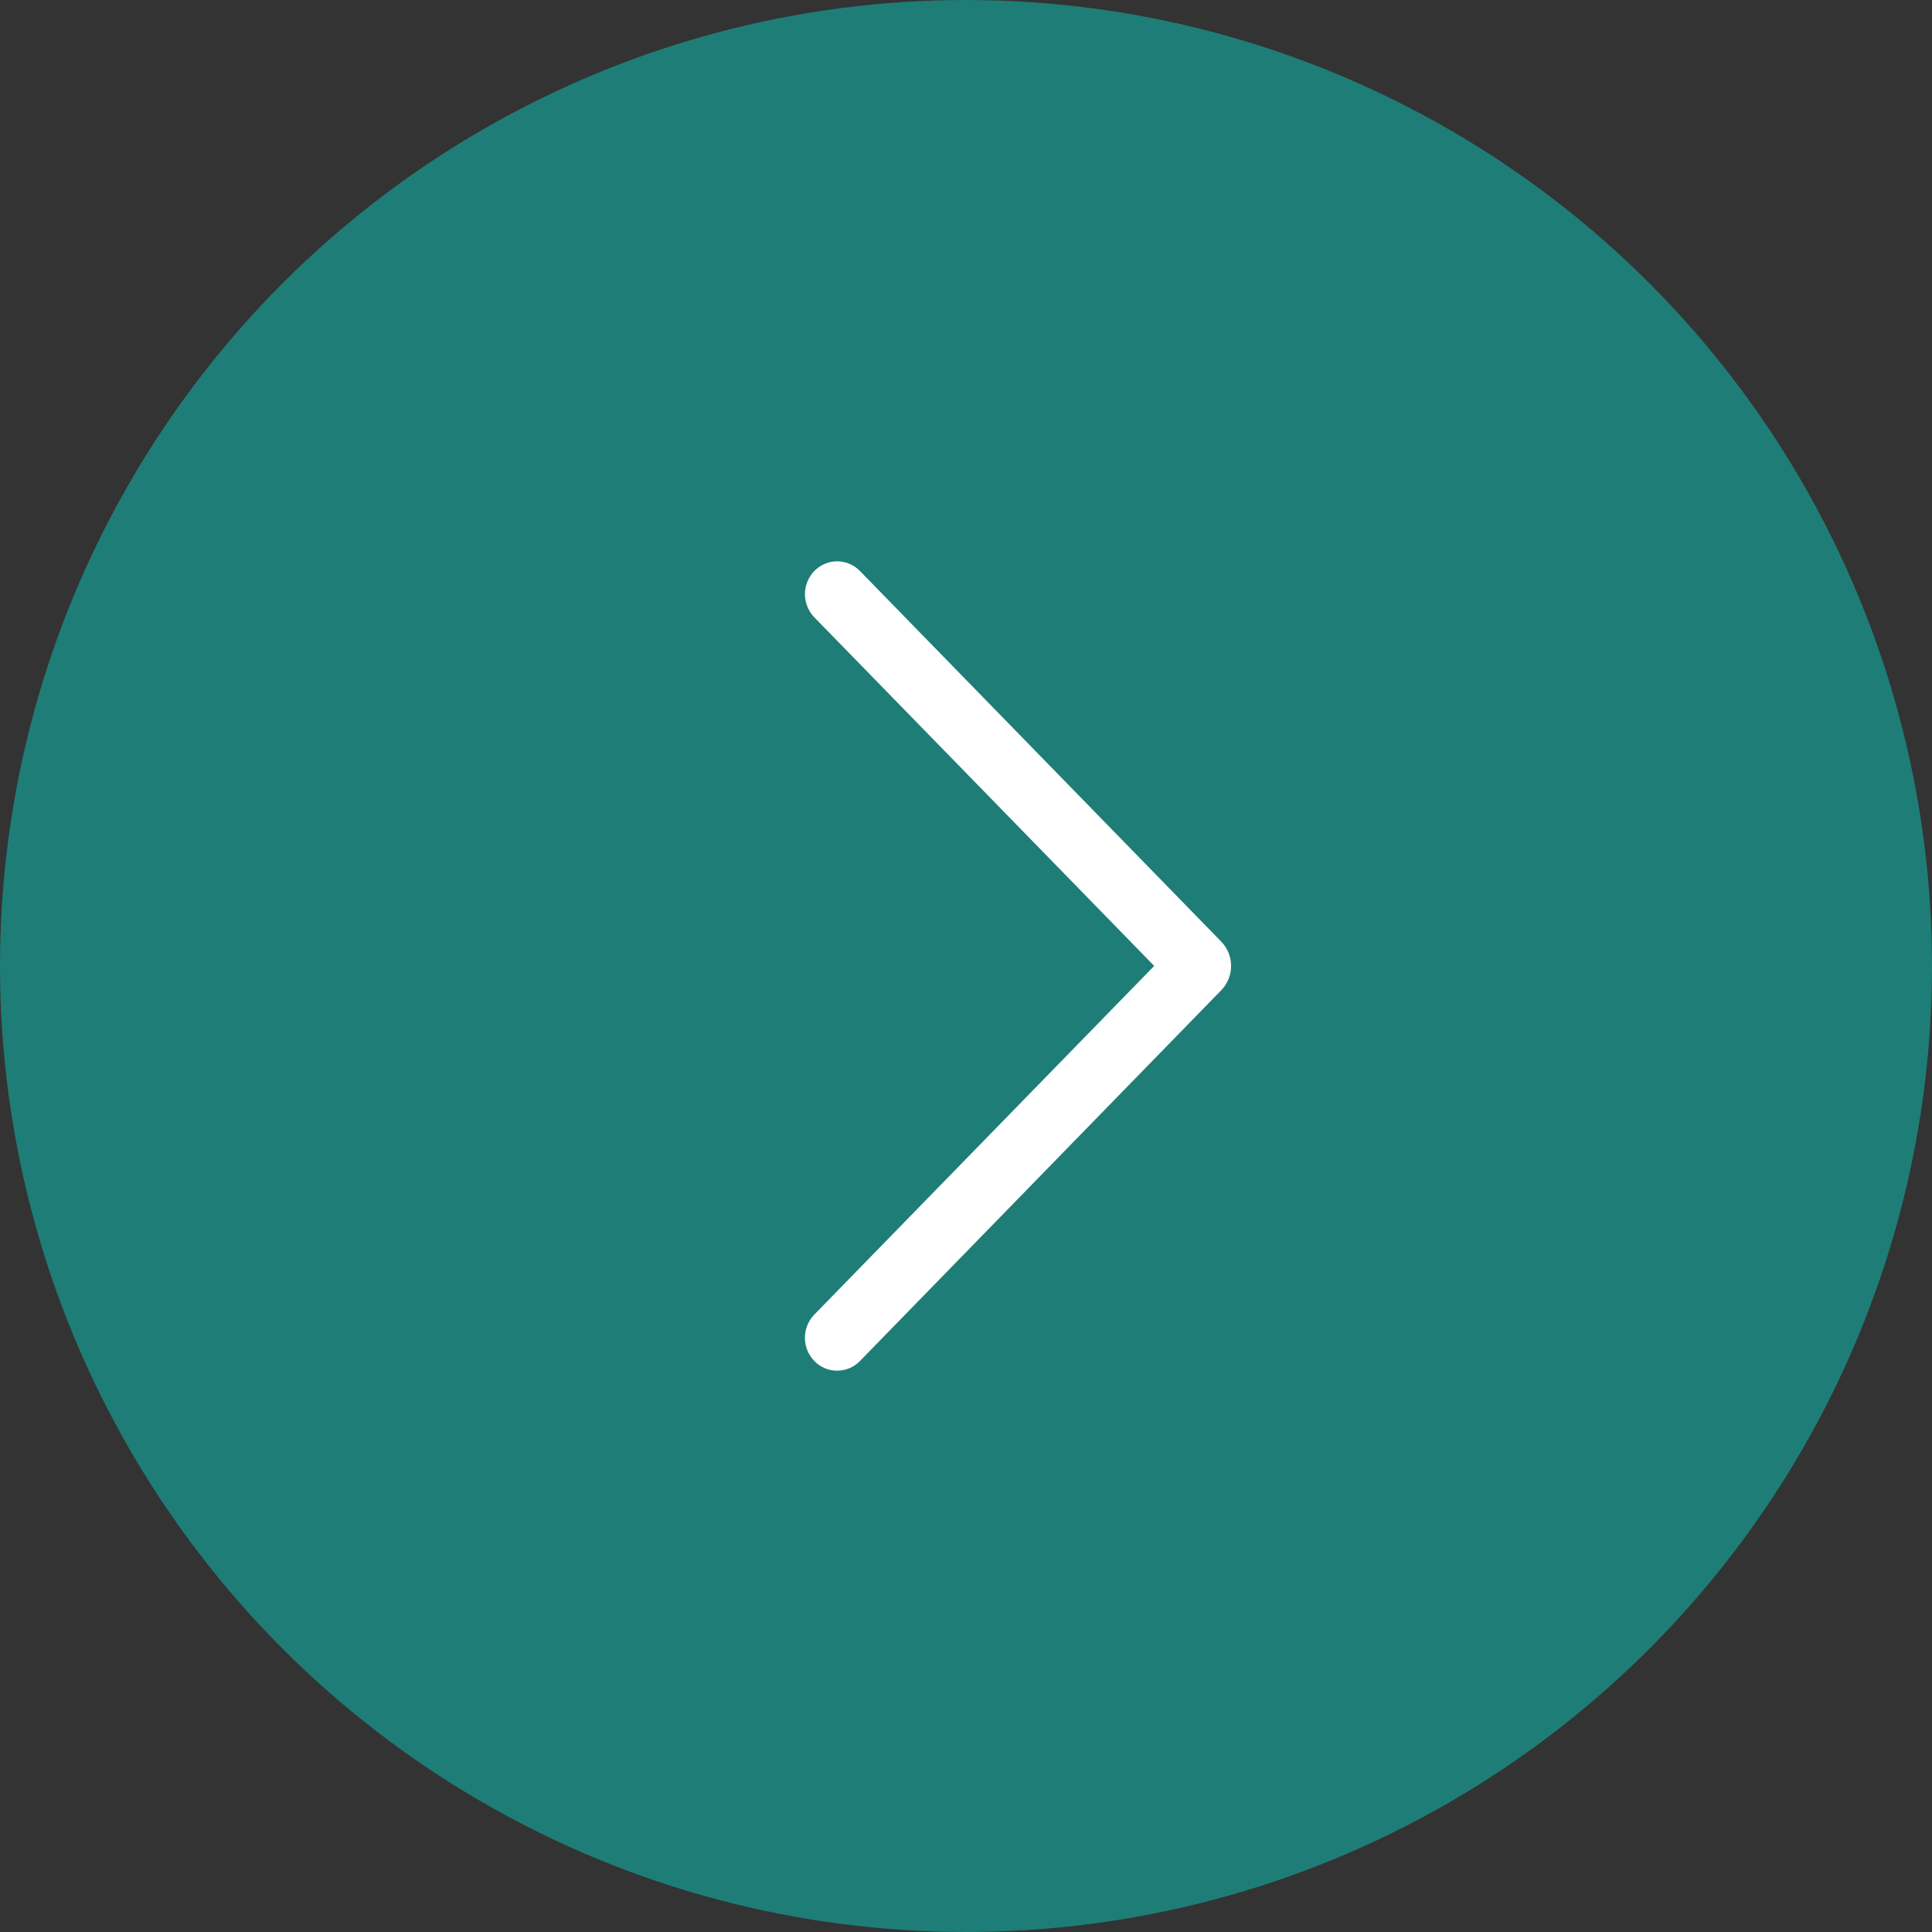 <?xml version="1.0" encoding="UTF-8"?> <svg xmlns="http://www.w3.org/2000/svg" width="71" height="71" viewBox="0 0 71 71" fill="none"><rect x="0" y="0" width="71" height="71" fill="#333333" stroke="none"/> <circle r="35" transform="matrix(-1 0 0 1 35.5 35.5)" fill="#1E7D77" stroke="#1E7D77"></circle> <path d="M31.6 20.981L44.879 34.603C45.112 34.842 45.242 35.163 45.242 35.497C45.242 35.832 45.112 36.153 44.879 36.392L31.6 50.019C31.491 50.131 31.361 50.219 31.218 50.28C31.074 50.34 30.92 50.372 30.764 50.372C30.609 50.372 30.454 50.34 30.311 50.28C30.168 50.219 30.038 50.131 29.929 50.019C29.706 49.79 29.58 49.483 29.58 49.163C29.58 48.843 29.706 48.536 29.929 48.307L42.416 35.497L29.929 22.69C29.706 22.461 29.582 22.155 29.582 21.835C29.582 21.516 29.706 21.21 29.929 20.981C30.038 20.869 30.168 20.781 30.311 20.72C30.454 20.66 30.609 20.628 30.764 20.628C30.92 20.628 31.074 20.66 31.218 20.72C31.361 20.781 31.491 20.869 31.6 20.981V20.981Z" fill="white"></path> </svg> 